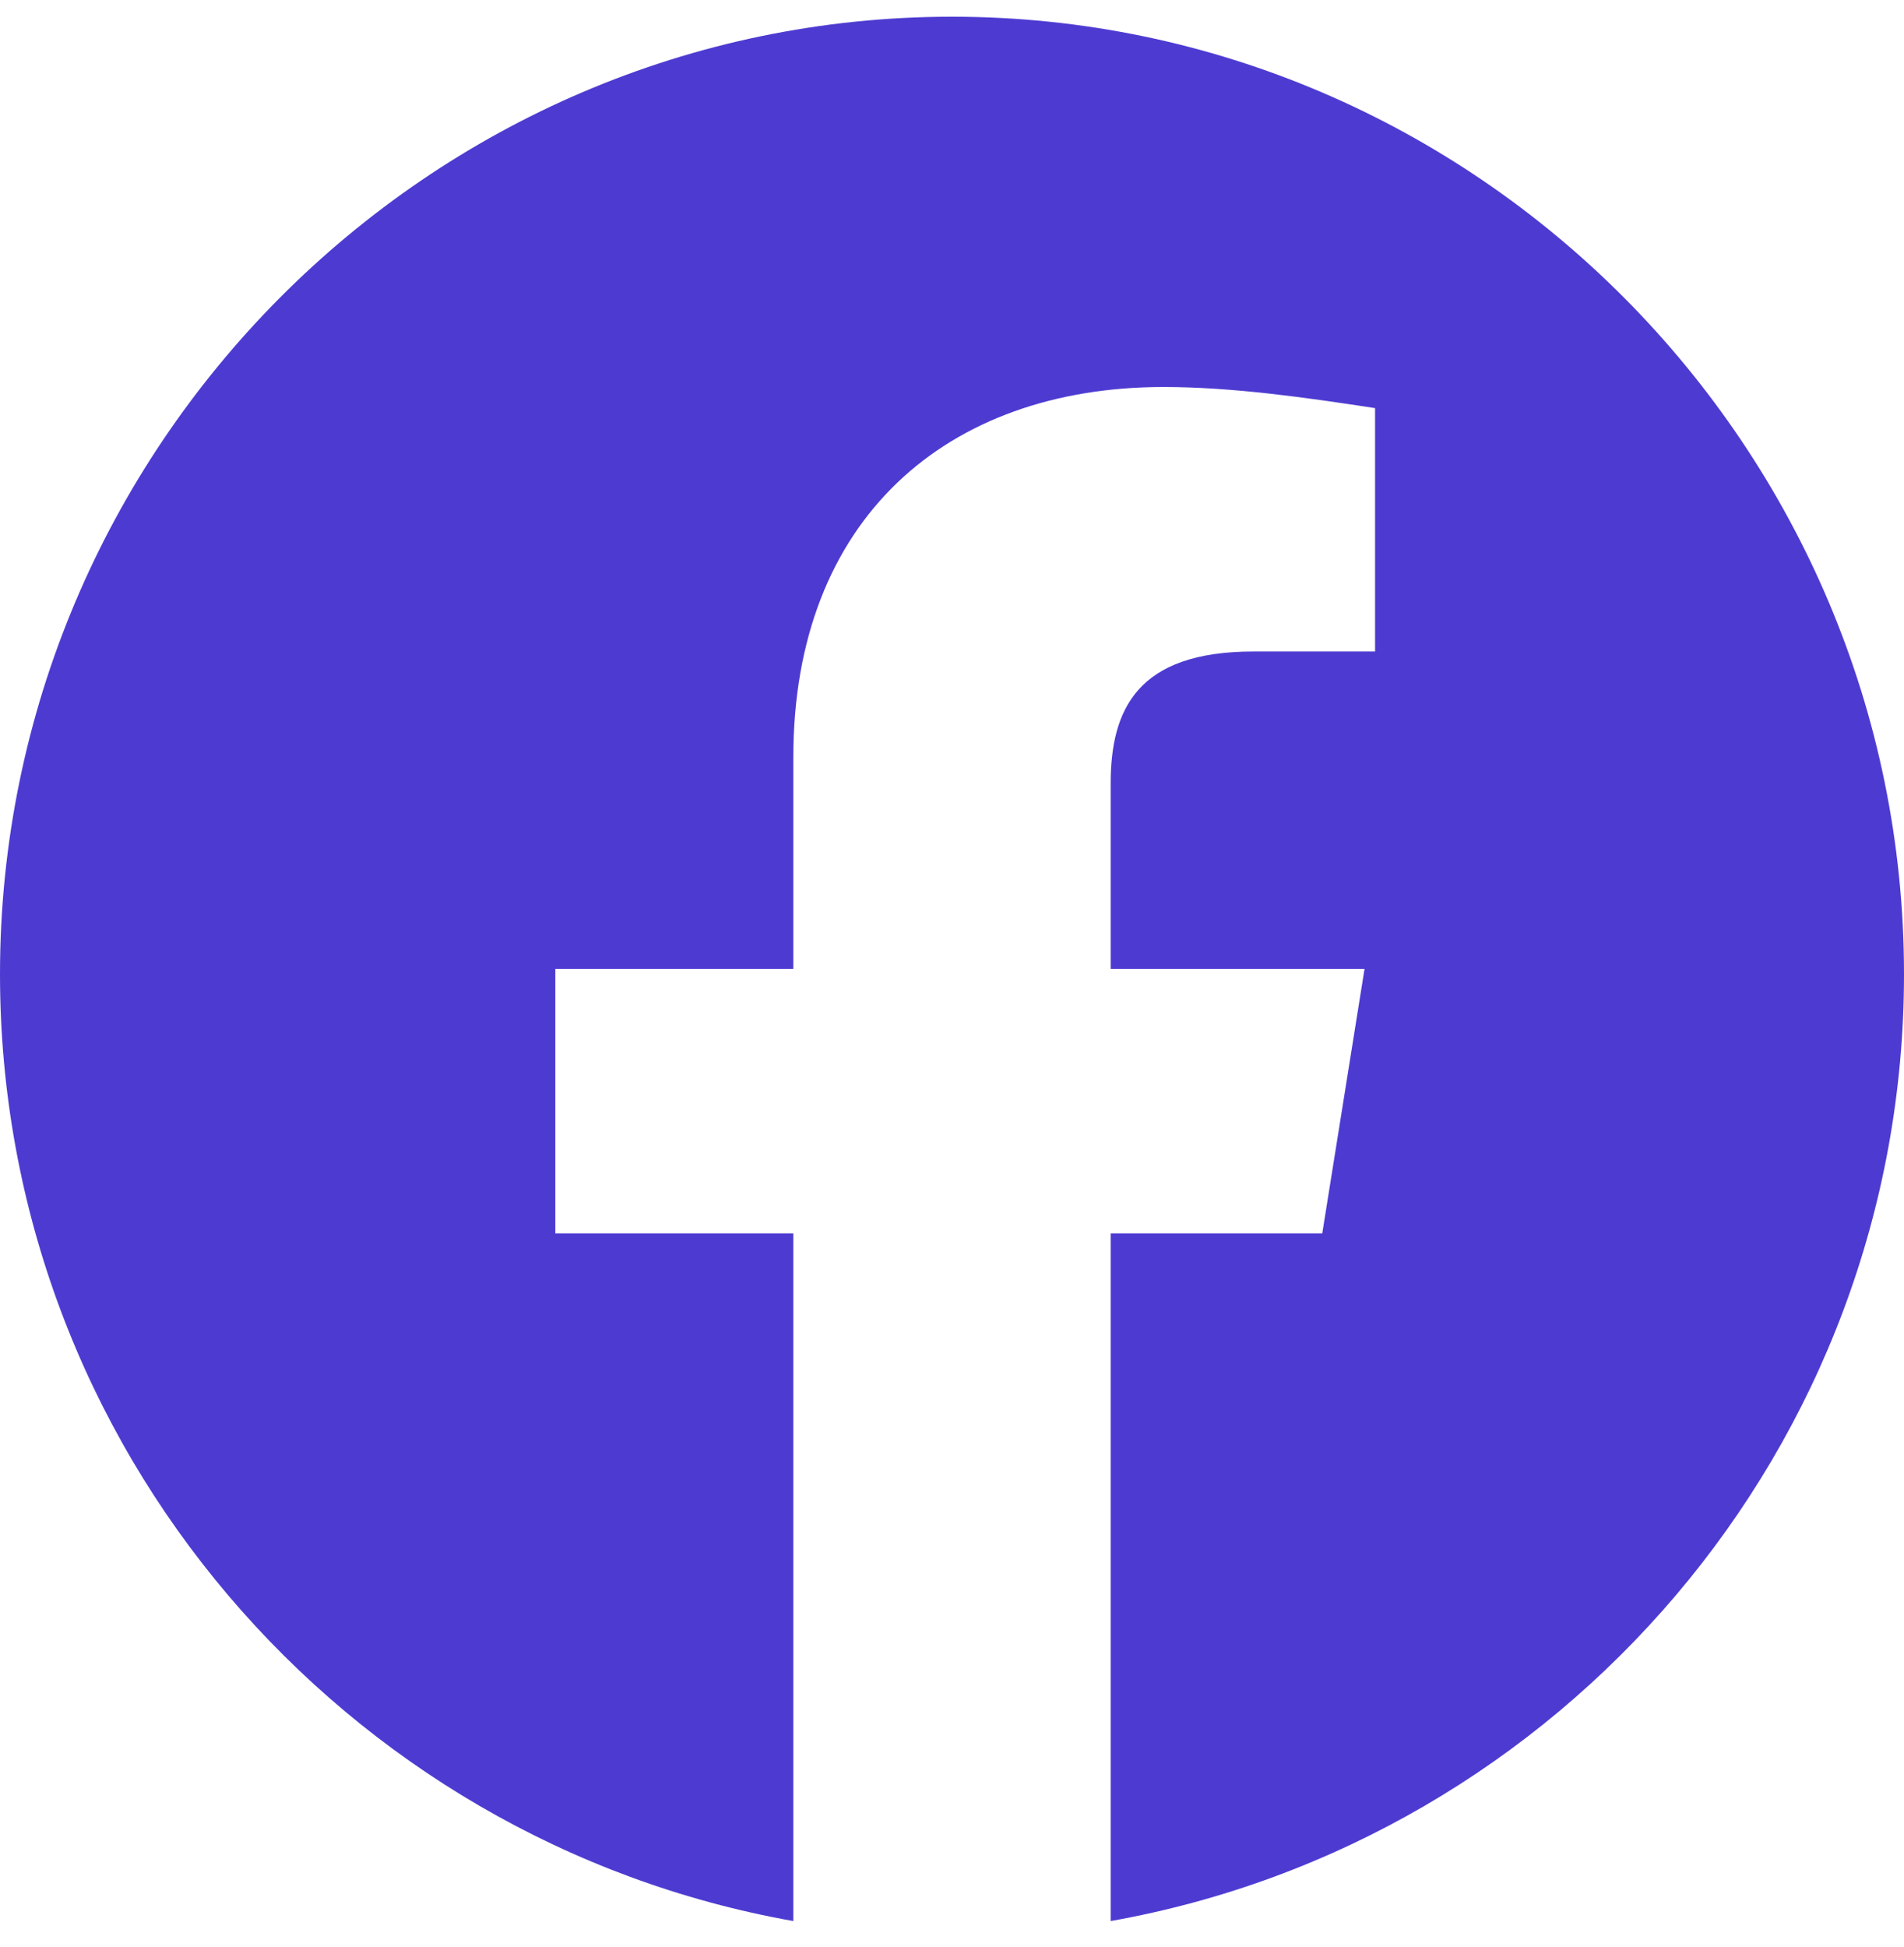 <svg width="45" height="46" viewBox="0 0 45 46" fill="none" xmlns="http://www.w3.org/2000/svg">
<g clip-path="url(#clip0_1859_338)">
<path fill-rule="evenodd" clip-rule="evenodd" d="M0 23.02C0 34.206 8.124 43.508 18.75 45.395V29.144H13.125V22.895H18.75V17.894C18.75 12.269 22.374 9.145 27.501 9.145C29.124 9.145 30.876 9.395 32.499 9.644V15.395H29.625C26.874 15.395 26.25 16.769 26.25 18.52V22.895H32.25L31.251 29.144H26.25V45.395C36.876 43.508 45 34.208 45 23.02C45 10.576 34.875 0.395 22.5 0.395C10.125 0.395 0 10.576 0 23.02Z" fill="#4D3BD1"/>
</g>
<defs>
<clipPath id="clip0_1859_338">
<rect width="45" height="45" fill="white" transform="translate(0 0.395)"/>
</clipPath>
</defs>
</svg>
